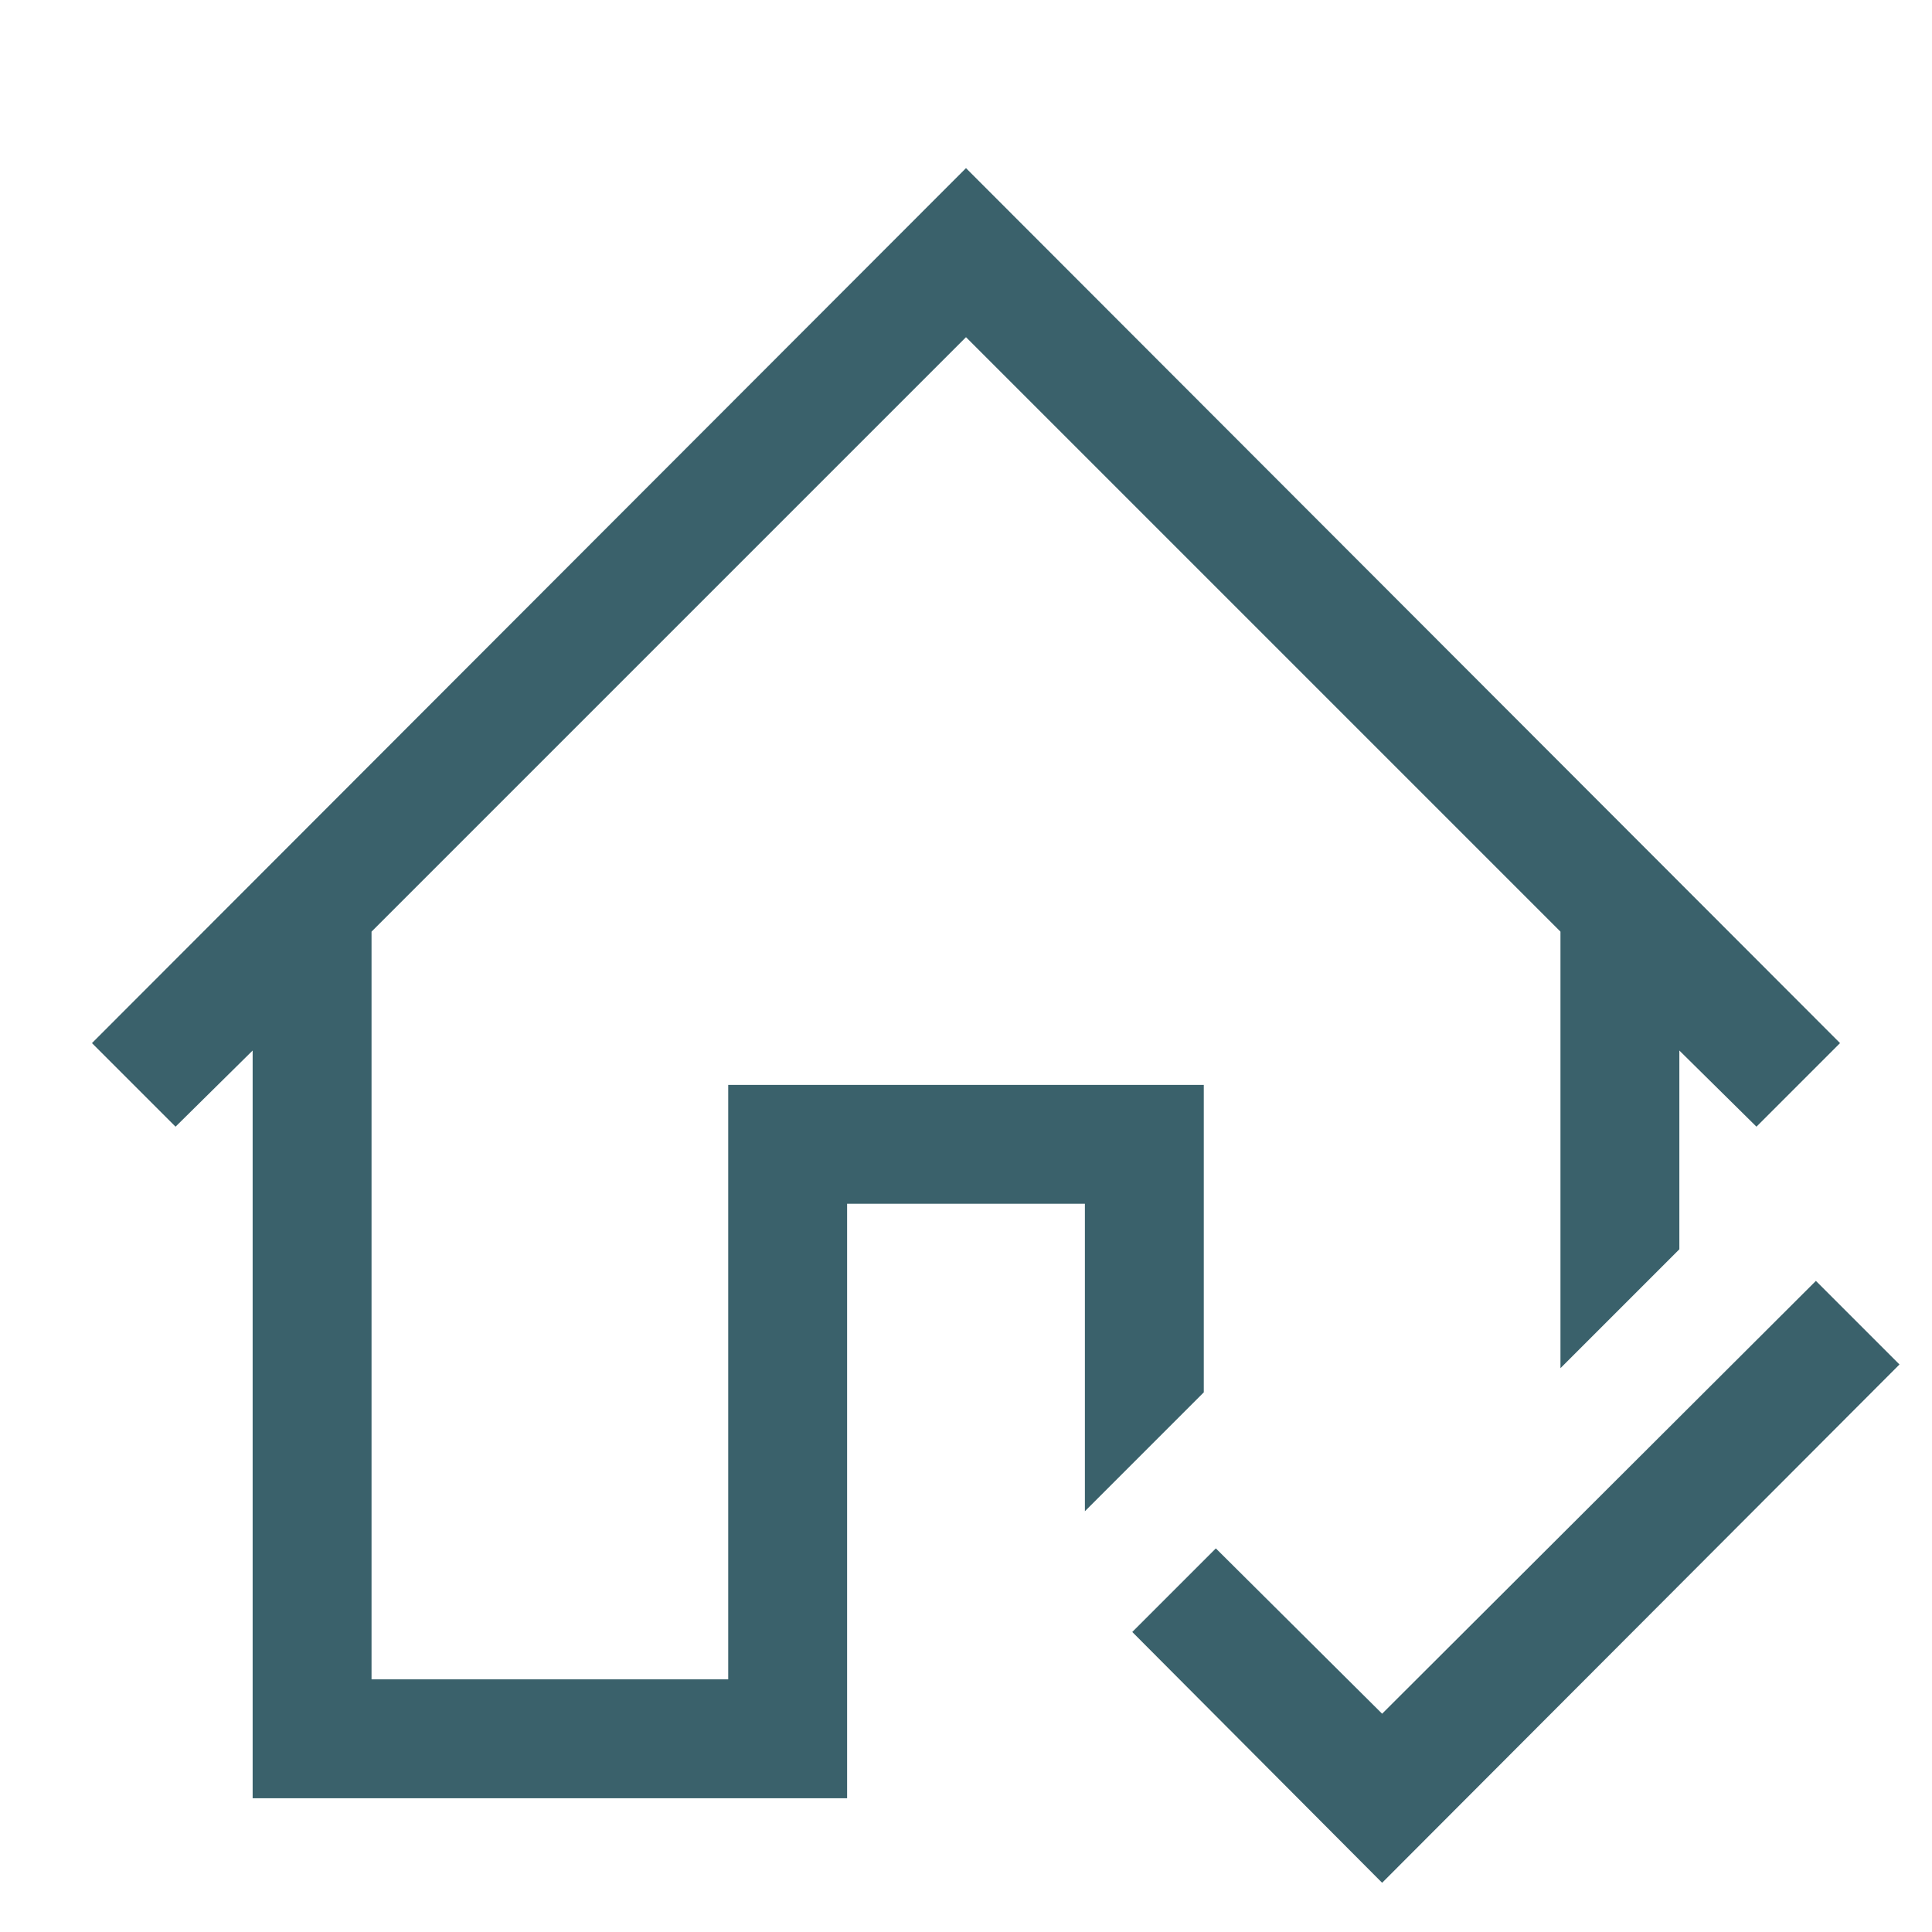 <svg width="65" height="65" viewBox="0 0 65 65" fill="none" xmlns="http://www.w3.org/2000/svg">
<g id="Component 2">
<path id="Vector" d="M40.5 46.844L36.5 50.844V40.5H28.5V60.5H8.5V35.344L5.906 37.906L3.094 35.094L32.5 5.656L61.906 35.094L59.094 37.906L56.5 35.344V42.031L52.5 46.031V31.344L32.5 11.344L12.5 31.344V56.5H24.5V36.5H40.5V46.844ZM61.094 43.094L63.906 45.906L46.5 63.344L38.094 54.906L40.906 52.094L46.5 57.656L61.094 43.094Z" fill="#3A616B"/>
</g>
</svg>
